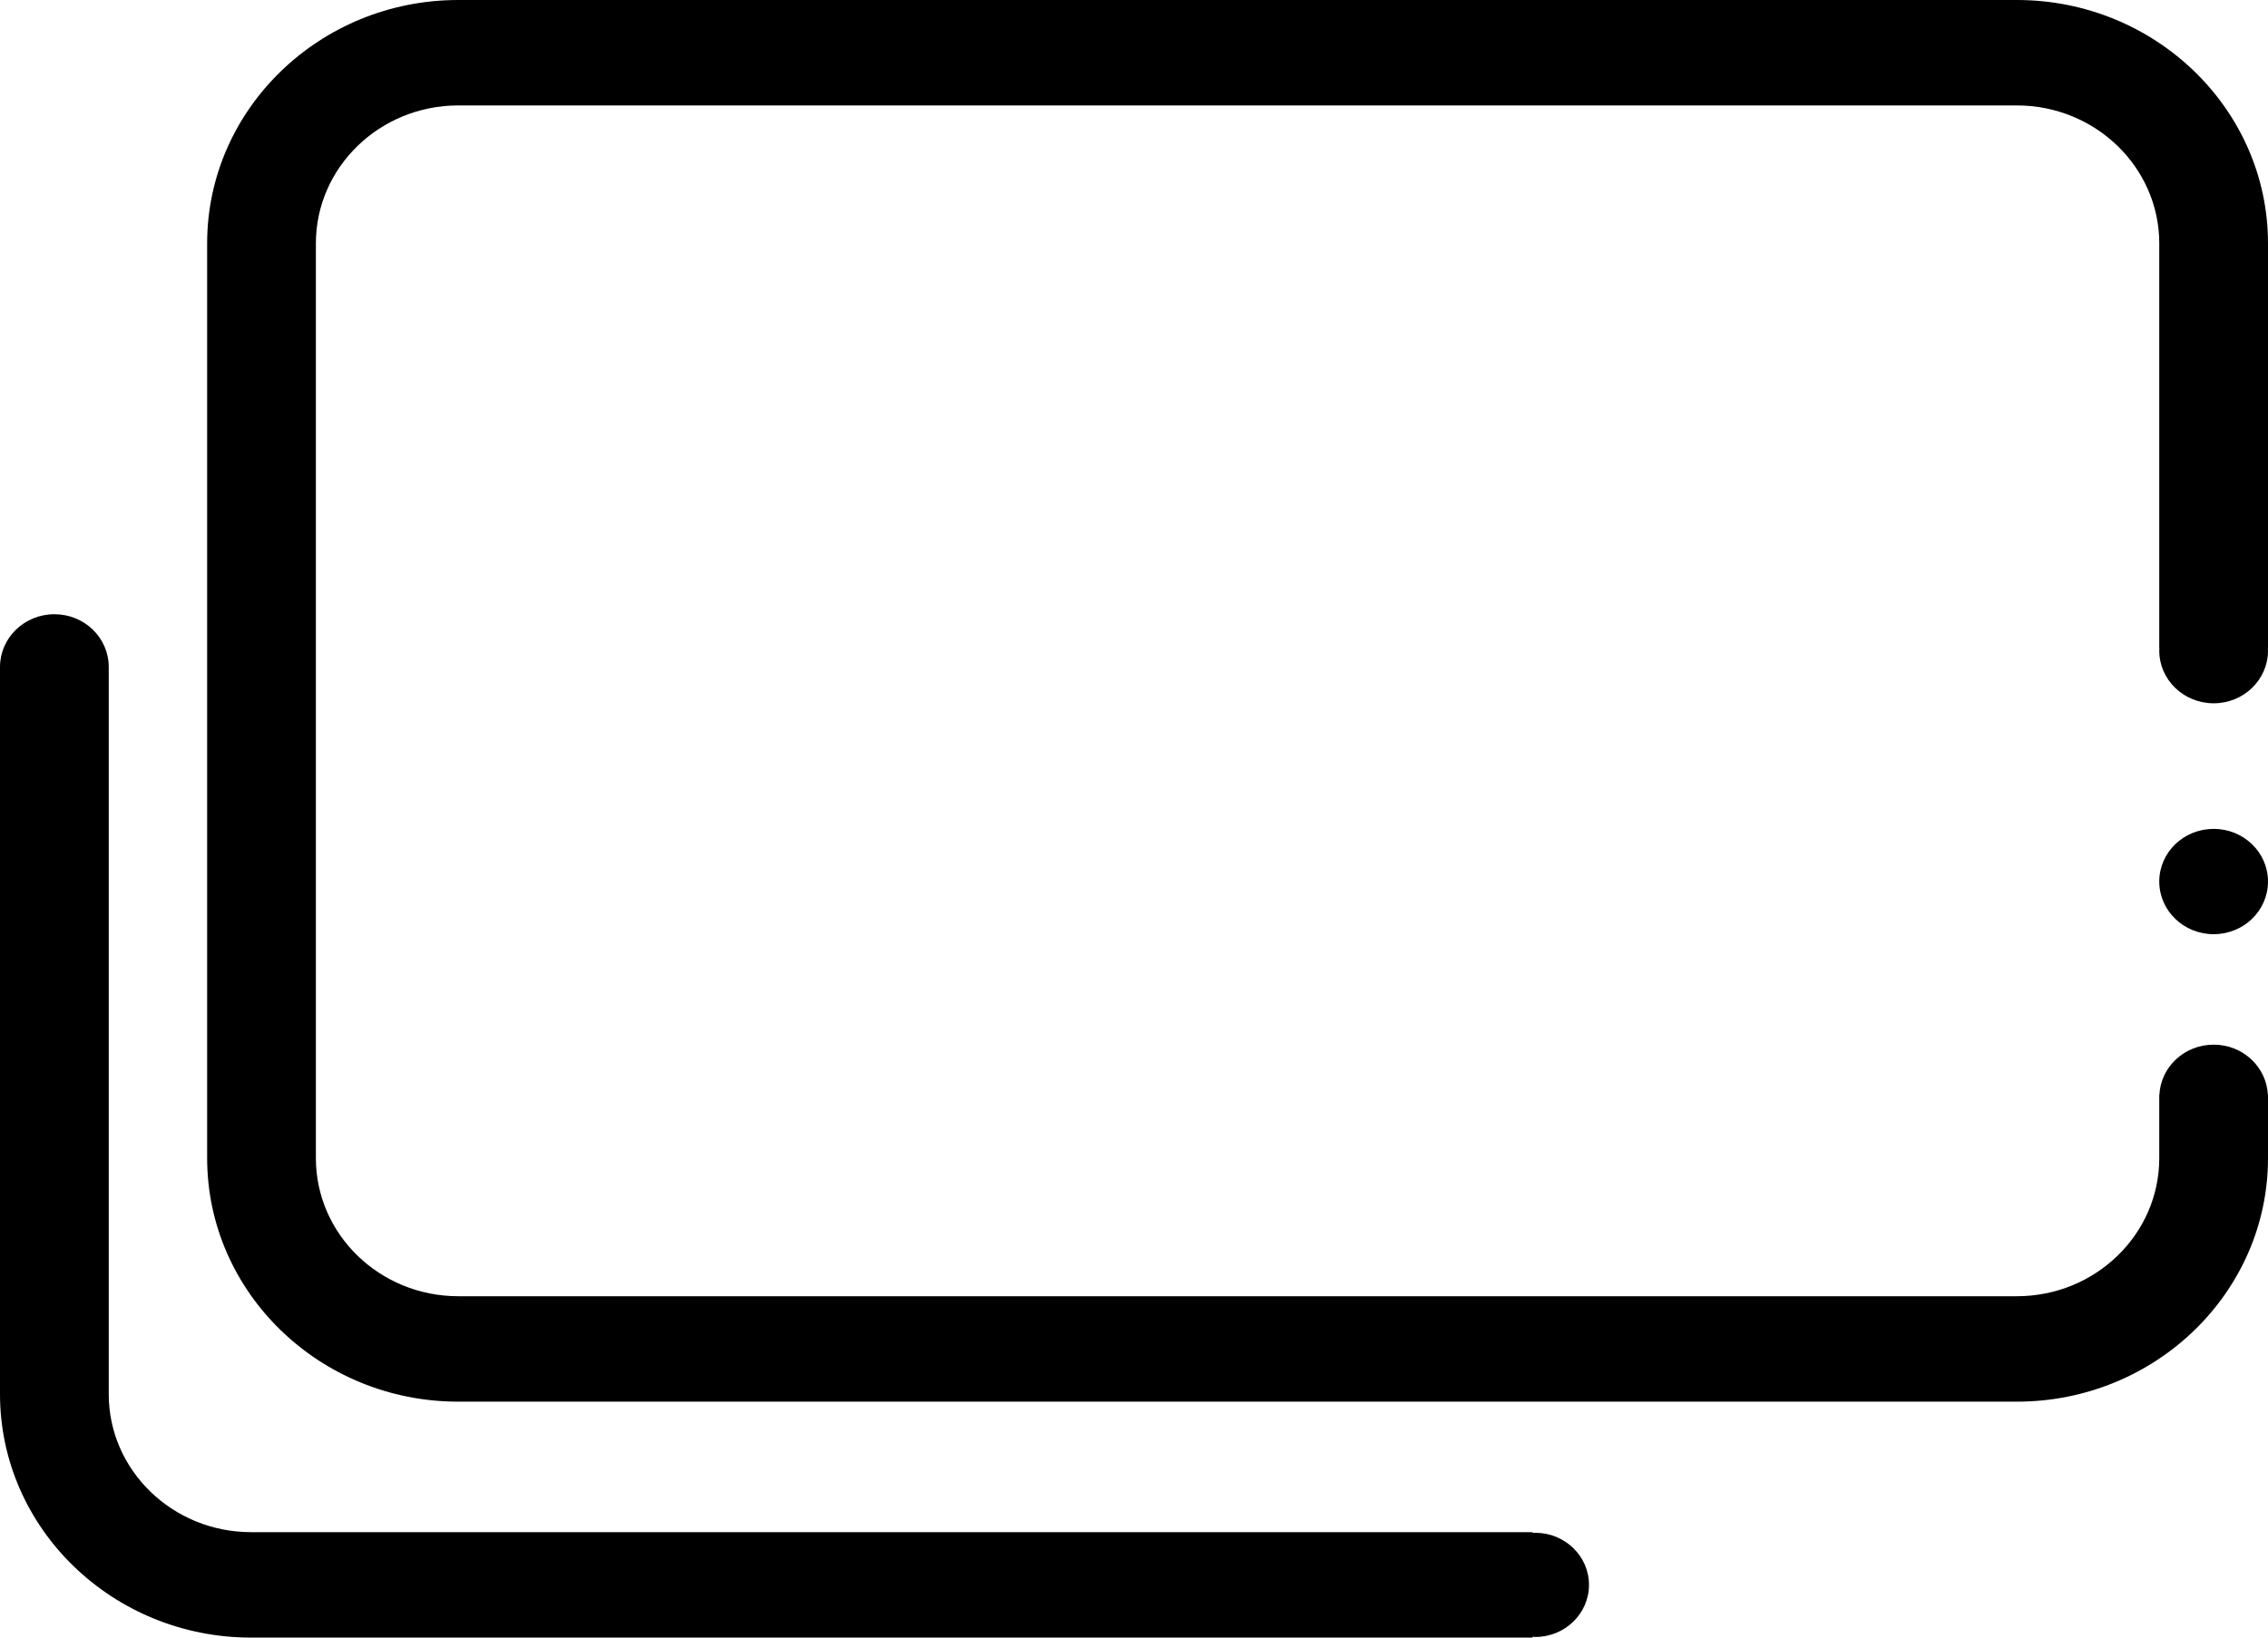 <svg width="18" height="13" viewBox="0 0 18 13" fill="none" xmlns="http://www.w3.org/2000/svg">
<path d="M18 1.932C18 0.867 17.106 0 16.007 0H3.637C2.538 0 1.644 0.867 1.644 1.932V9.194C1.644 10.26 2.538 11.127 3.637 11.127H16.007C17.106 11.127 18 10.26 18 9.194V8.691H17.999C17.988 8.469 17.8 8.293 17.569 8.293C17.337 8.293 17.149 8.469 17.138 8.691H17.137V9.194C17.137 9.799 16.63 10.29 16.007 10.29H3.637C3.014 10.29 2.507 9.799 2.507 9.194V1.932C2.507 1.328 3.014 0.837 3.637 0.837H16.007C16.63 0.837 17.137 1.328 17.137 1.932V5.145H17.138C17.138 5.152 17.137 5.158 17.137 5.165C17.137 5.396 17.33 5.583 17.569 5.583C17.807 5.583 18 5.396 18 5.165C18 5.158 17.999 5.152 17.999 5.145H18V1.932Z" fill="black"/>
<path d="M17.569 7.416C17.807 7.416 18 7.229 18 6.998C18 6.767 17.807 6.58 17.569 6.58C17.33 6.58 17.137 6.767 17.137 6.998C17.137 7.229 17.33 7.416 17.569 7.416Z" fill="black"/>
<path d="M12.185 12.168C12.178 12.168 12.171 12.168 12.164 12.169V12.163H1.993C1.37 12.163 0.863 11.672 0.863 11.068V5.305H0.863C0.863 5.301 0.863 5.298 0.863 5.295C0.863 5.063 0.67 4.876 0.432 4.876C0.193 4.876 0 5.064 0 5.295C0 5.298 0 5.301 0 5.305H0V11.067C0 12.133 0.894 13 1.993 13H12.164V12.993C12.171 12.993 12.178 12.995 12.185 12.995C12.42 12.995 12.611 12.81 12.611 12.581C12.611 12.353 12.42 12.168 12.185 12.168V12.168Z" fill="black"/>
</svg>
